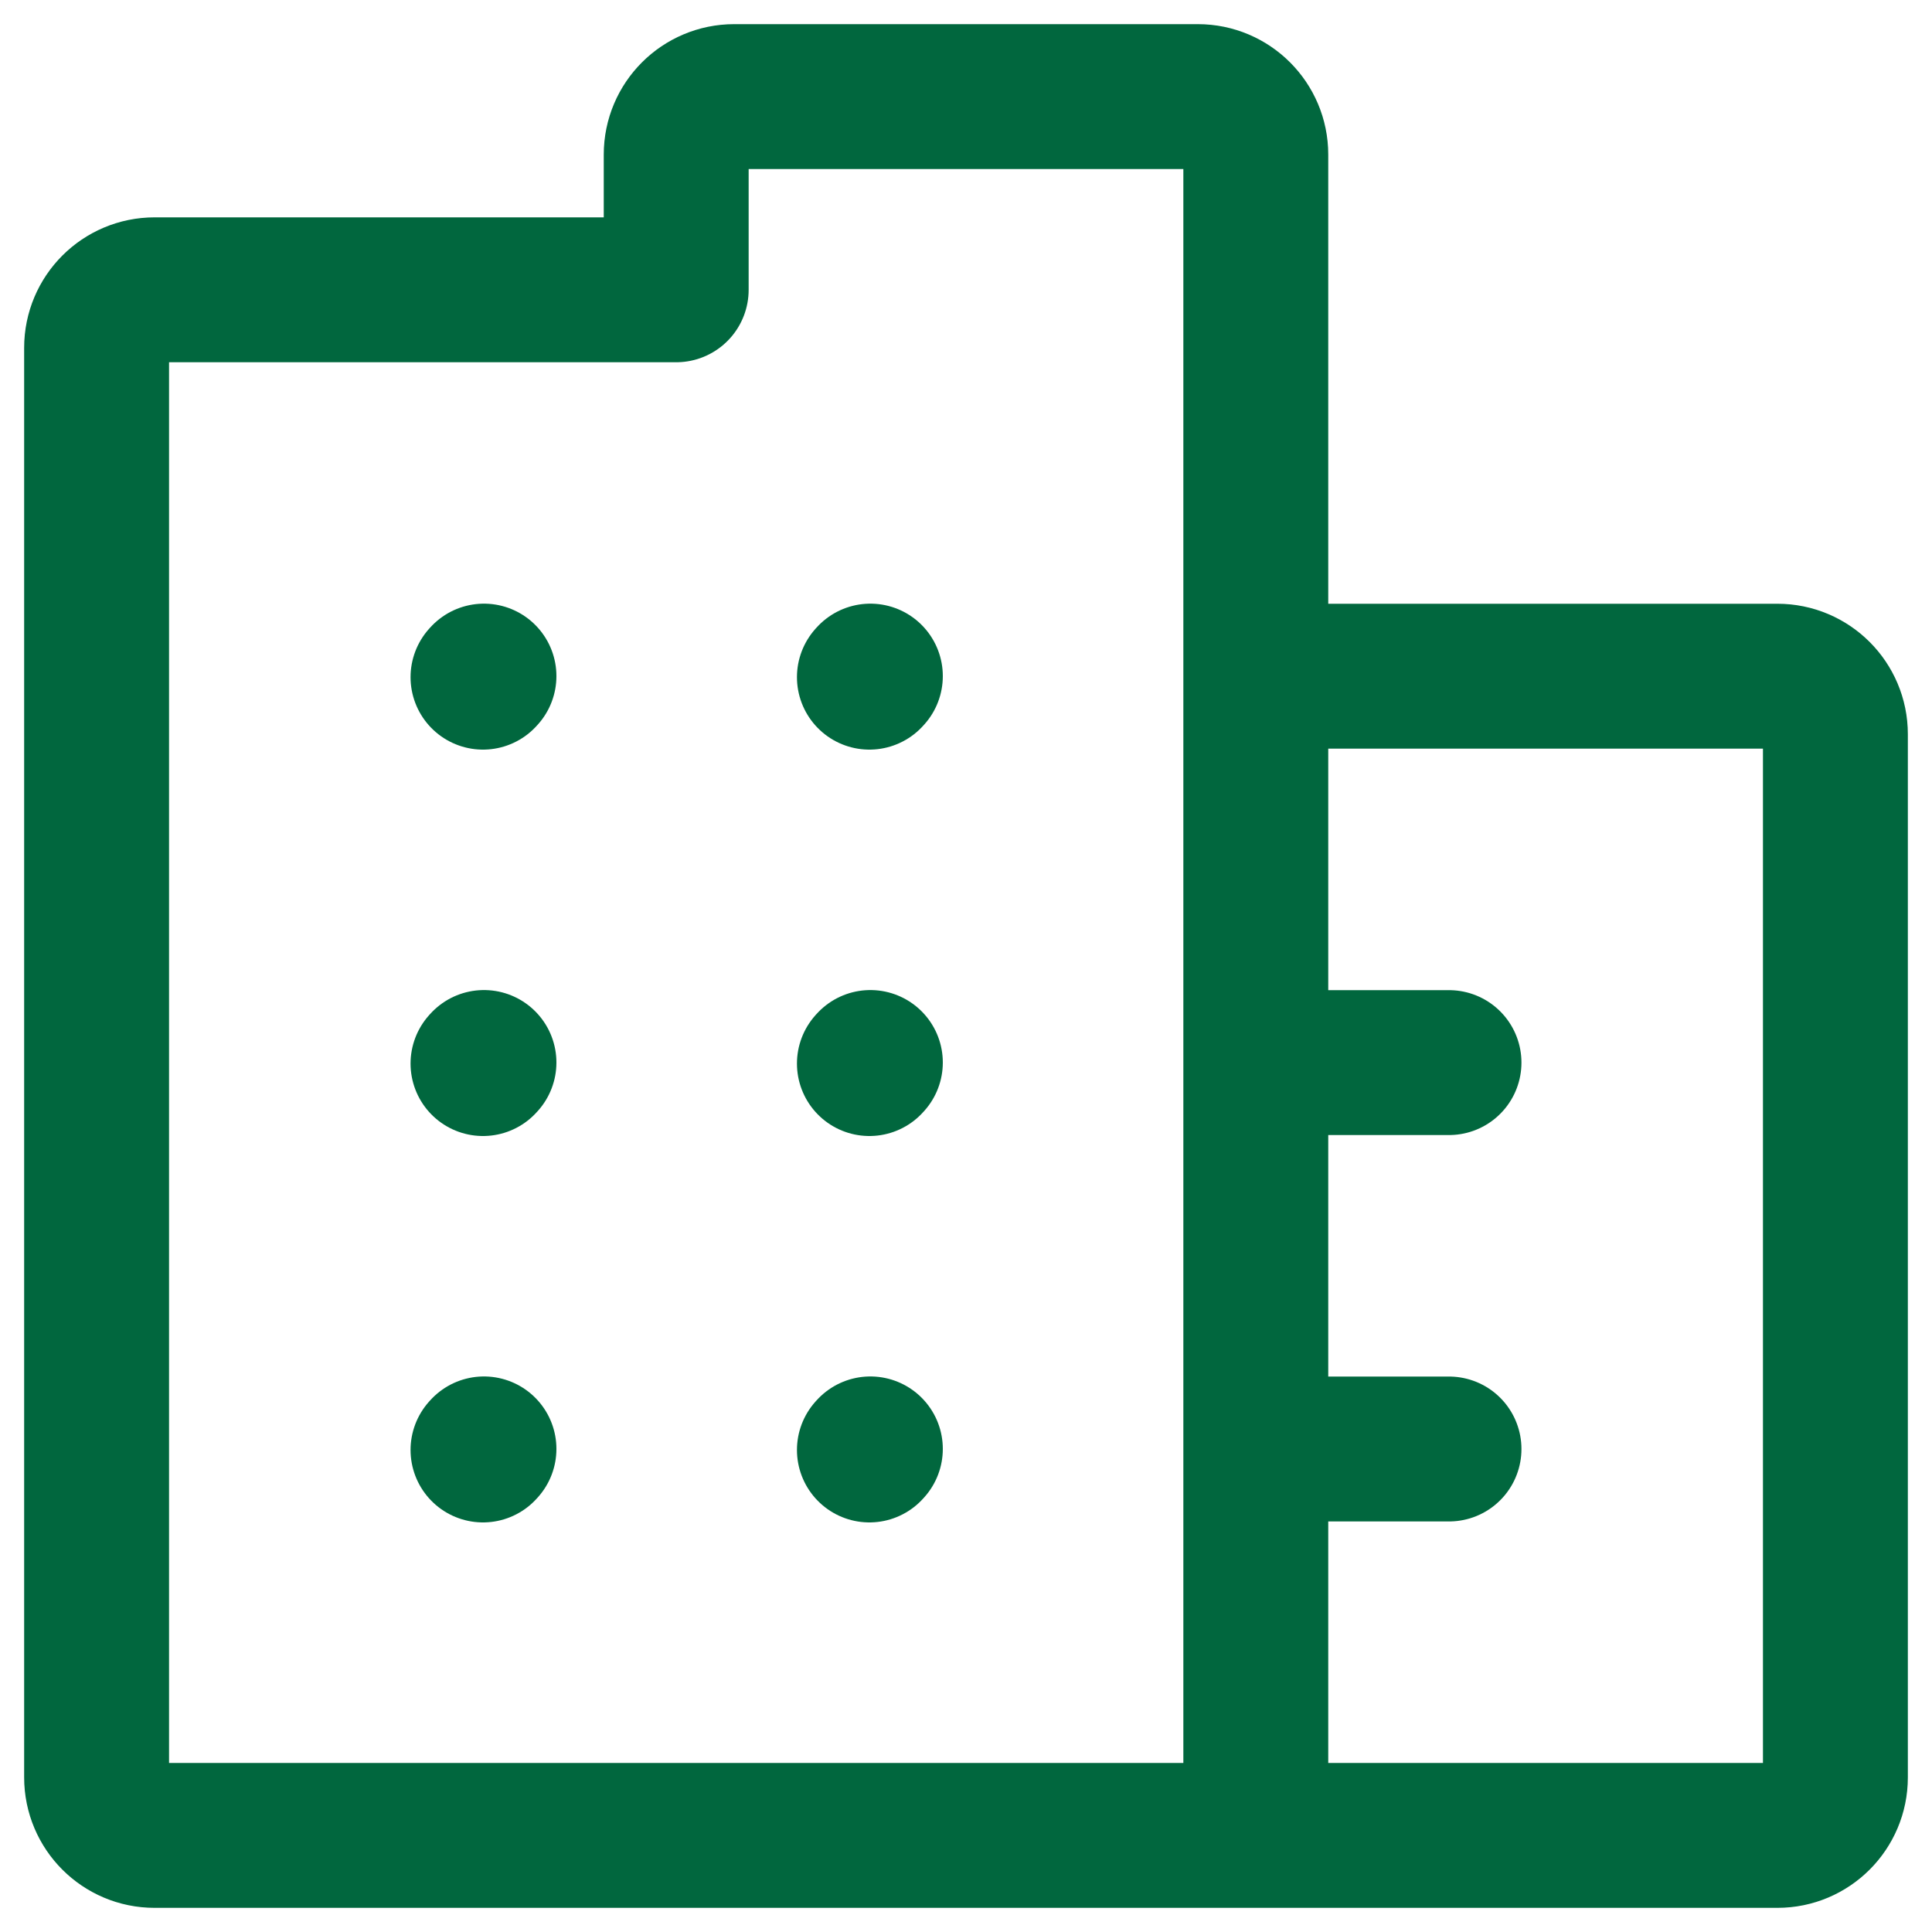 <svg width="20" height="20" viewBox="0 0 20 20" fill="none" xmlns="http://www.w3.org/2000/svg">
<path d="M5 7.01L5.01 6.999" stroke="#01673E" stroke-width="1.5" stroke-linecap="round" stroke-linejoin="round"/>
<path d="M9 7.01L9.01 6.999" stroke="#01673E" stroke-width="1.5" stroke-linecap="round" stroke-linejoin="round"/>
<path d="M5 11.01L5.01 10.999" stroke="#01673E" stroke-width="1.5" stroke-linecap="round" stroke-linejoin="round"/>
<path d="M9 11.01L9.01 10.999" stroke="#01673E" stroke-width="1.5" stroke-linecap="round" stroke-linejoin="round"/>
<path d="M5 15.01L5.01 14.999" stroke="#01673E" stroke-width="1.5" stroke-linecap="round" stroke-linejoin="round"/>
<path d="M9 15.01L9.01 14.999" stroke="#01673E" stroke-width="1.5" stroke-linecap="round" stroke-linejoin="round"/>
<path d="M13 19H1.6C1.269 19 1 18.731 1 18.4V3.6C1 3.269 1.269 3 1.6 3H7V1.6C7 1.269 7.269 1 7.6 1H12.4C12.731 1 13 1.269 13 1.6V7M13 19H18.4C18.731 19 19 18.731 19 18.4V7.6C19 7.269 18.731 7 18.4 7H13M13 19V15M13 7V11M13 15V11M13 15H15M13 11H15" stroke="#01673E" stroke-width="1.5" stroke-linecap="round" stroke-linejoin="round"/>
</svg>
